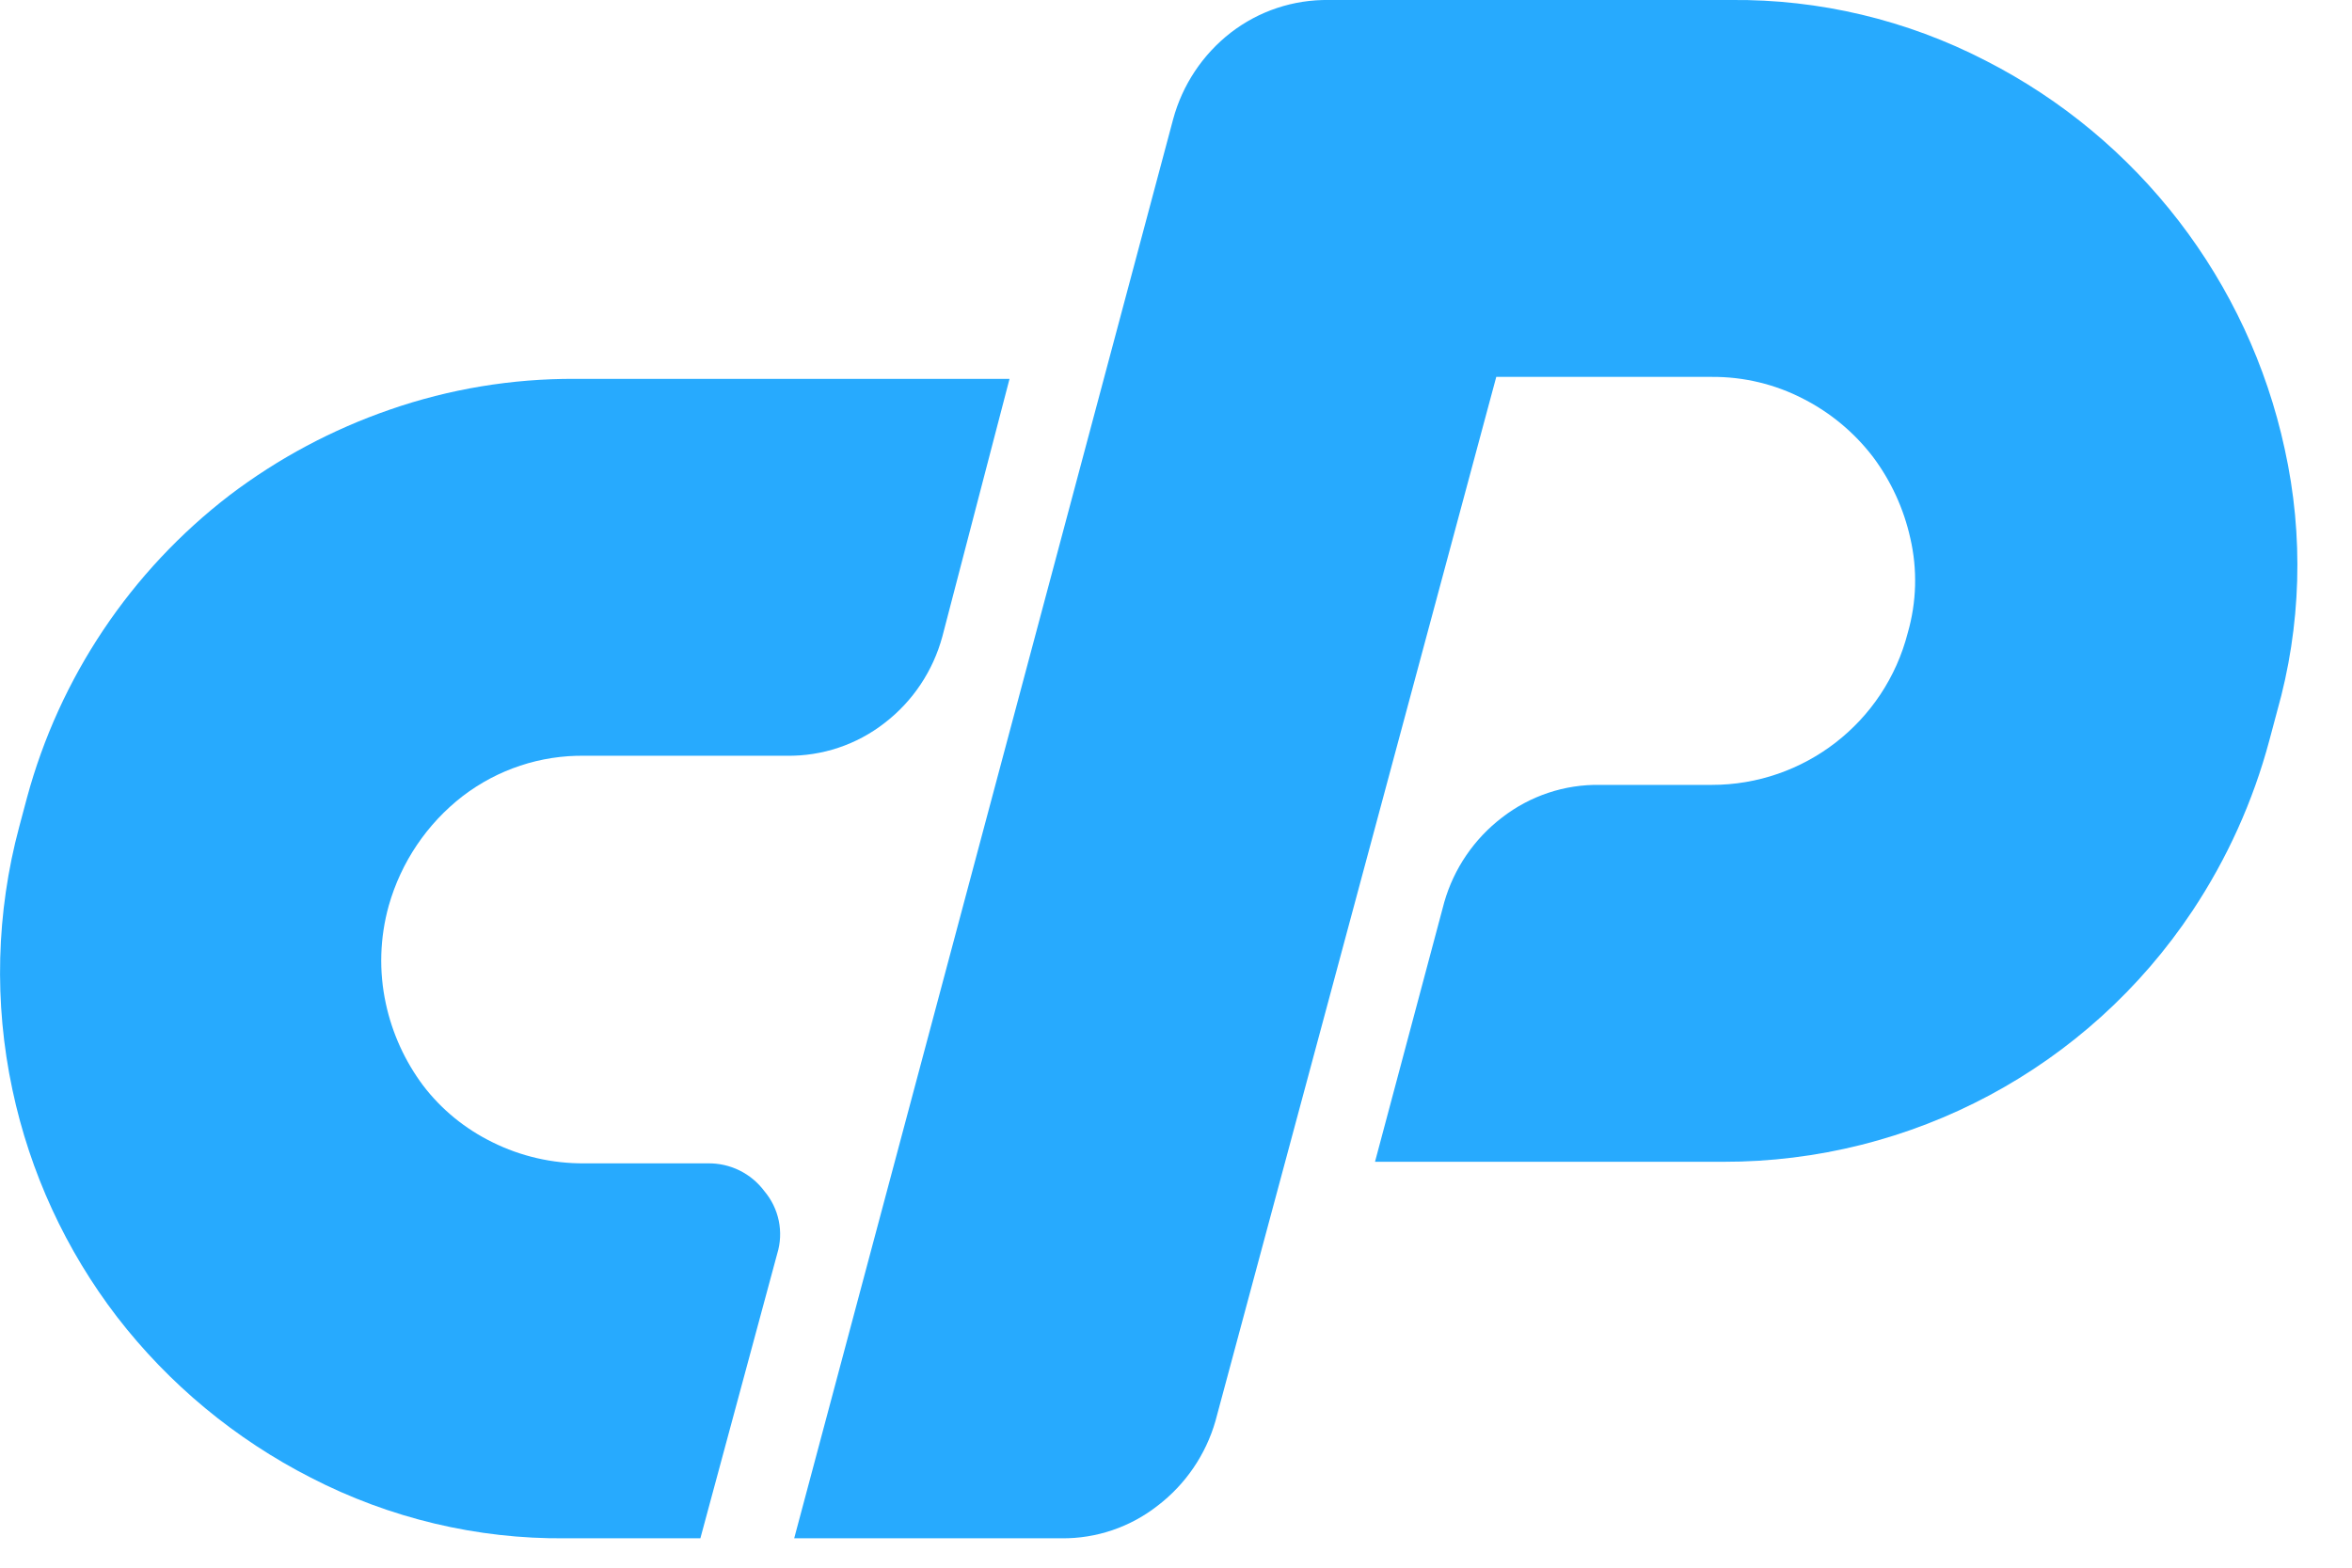 <?xml version="1.0" encoding="UTF-8"?>
<svg width="18px" height="12px" viewBox="0 0 18 12" version="1.1" xmlns="http://www.w3.org/2000/svg" xmlns:xlink="http://www.w3.org/1999/xlink">
    <title>sm-cp</title>
    <g id="HOSTING" stroke="none" stroke-width="1" fill="none" fill-rule="evenodd">
        <g id="Desktop-HD" transform="translate(-376, -1650)" fill="#27AAFE" fill-rule="nonzero">
            <g id="sm-cp" transform="translate(376, 1650)">
                <path d="M4.4,2.9 L7.726,2.9 L7.212,4.872 C7.141,5.135 6.986,5.368 6.77,5.534 C6.556,5.701 6.291,5.789 6.02,5.785 L4.474,5.785 C4.137,5.78 3.809,5.889 3.541,6.094 C3.268,6.305 3.069,6.6 2.975,6.933 C2.907,7.177 2.899,7.435 2.953,7.683 C3.002,7.91 3.099,8.123 3.238,8.309 C3.378,8.493 3.56,8.641 3.768,8.743 C3.987,8.852 4.229,8.907 4.474,8.905 L5.416,8.905 C5.587,8.902 5.748,8.981 5.85,9.118 C5.962,9.251 5.999,9.431 5.948,9.597 L5.36,11.775 L4.329,11.775 C3.651,11.782 2.982,11.622 2.379,11.311 C1.801,11.016 1.294,10.596 0.897,10.082 C0.503,9.569 0.229,8.974 0.095,8.341 C-0.047,7.675 -0.029,6.986 0.147,6.329 L0.206,6.108 C0.455,5.186 1,4.372 1.758,3.79 C2.13,3.508 2.544,3.287 2.985,3.135 C3.44,2.977 3.918,2.898 4.4,2.9 Z" id="Path"></path>
                <path d="M6.078,11.775 L8.978,0.913 C9.049,0.65 9.204,0.417 9.419,0.25 C9.634,0.084 9.898,-0.004 10.17,0 L13.246,0 C13.924,-0.007 14.594,0.153 15.196,0.464 C16.367,1.061 17.207,2.153 17.485,3.437 C17.632,4.102 17.612,4.793 17.426,5.448 L17.367,5.669 C17.243,6.133 17.044,6.573 16.779,6.972 C15.98,8.174 14.631,8.896 13.187,8.893 L10.523,8.893 L11.053,6.906 C11.127,6.648 11.282,6.421 11.495,6.258 C11.709,6.092 11.974,6.003 12.245,6.008 L13.099,6.008 C13.806,6.009 14.424,5.53 14.6,4.845 C14.668,4.609 14.675,4.36 14.62,4.121 C14.57,3.895 14.472,3.681 14.333,3.496 C14.191,3.311 14.01,3.16 13.803,3.054 C13.586,2.941 13.344,2.883 13.099,2.885 L11.451,2.885 L9.302,10.877 C9.228,11.135 9.073,11.362 8.86,11.525 C8.651,11.689 8.391,11.778 8.124,11.775 L6.078,11.775 Z" id="Path"></path>
            </g>
        </g>
    </g>
</svg>